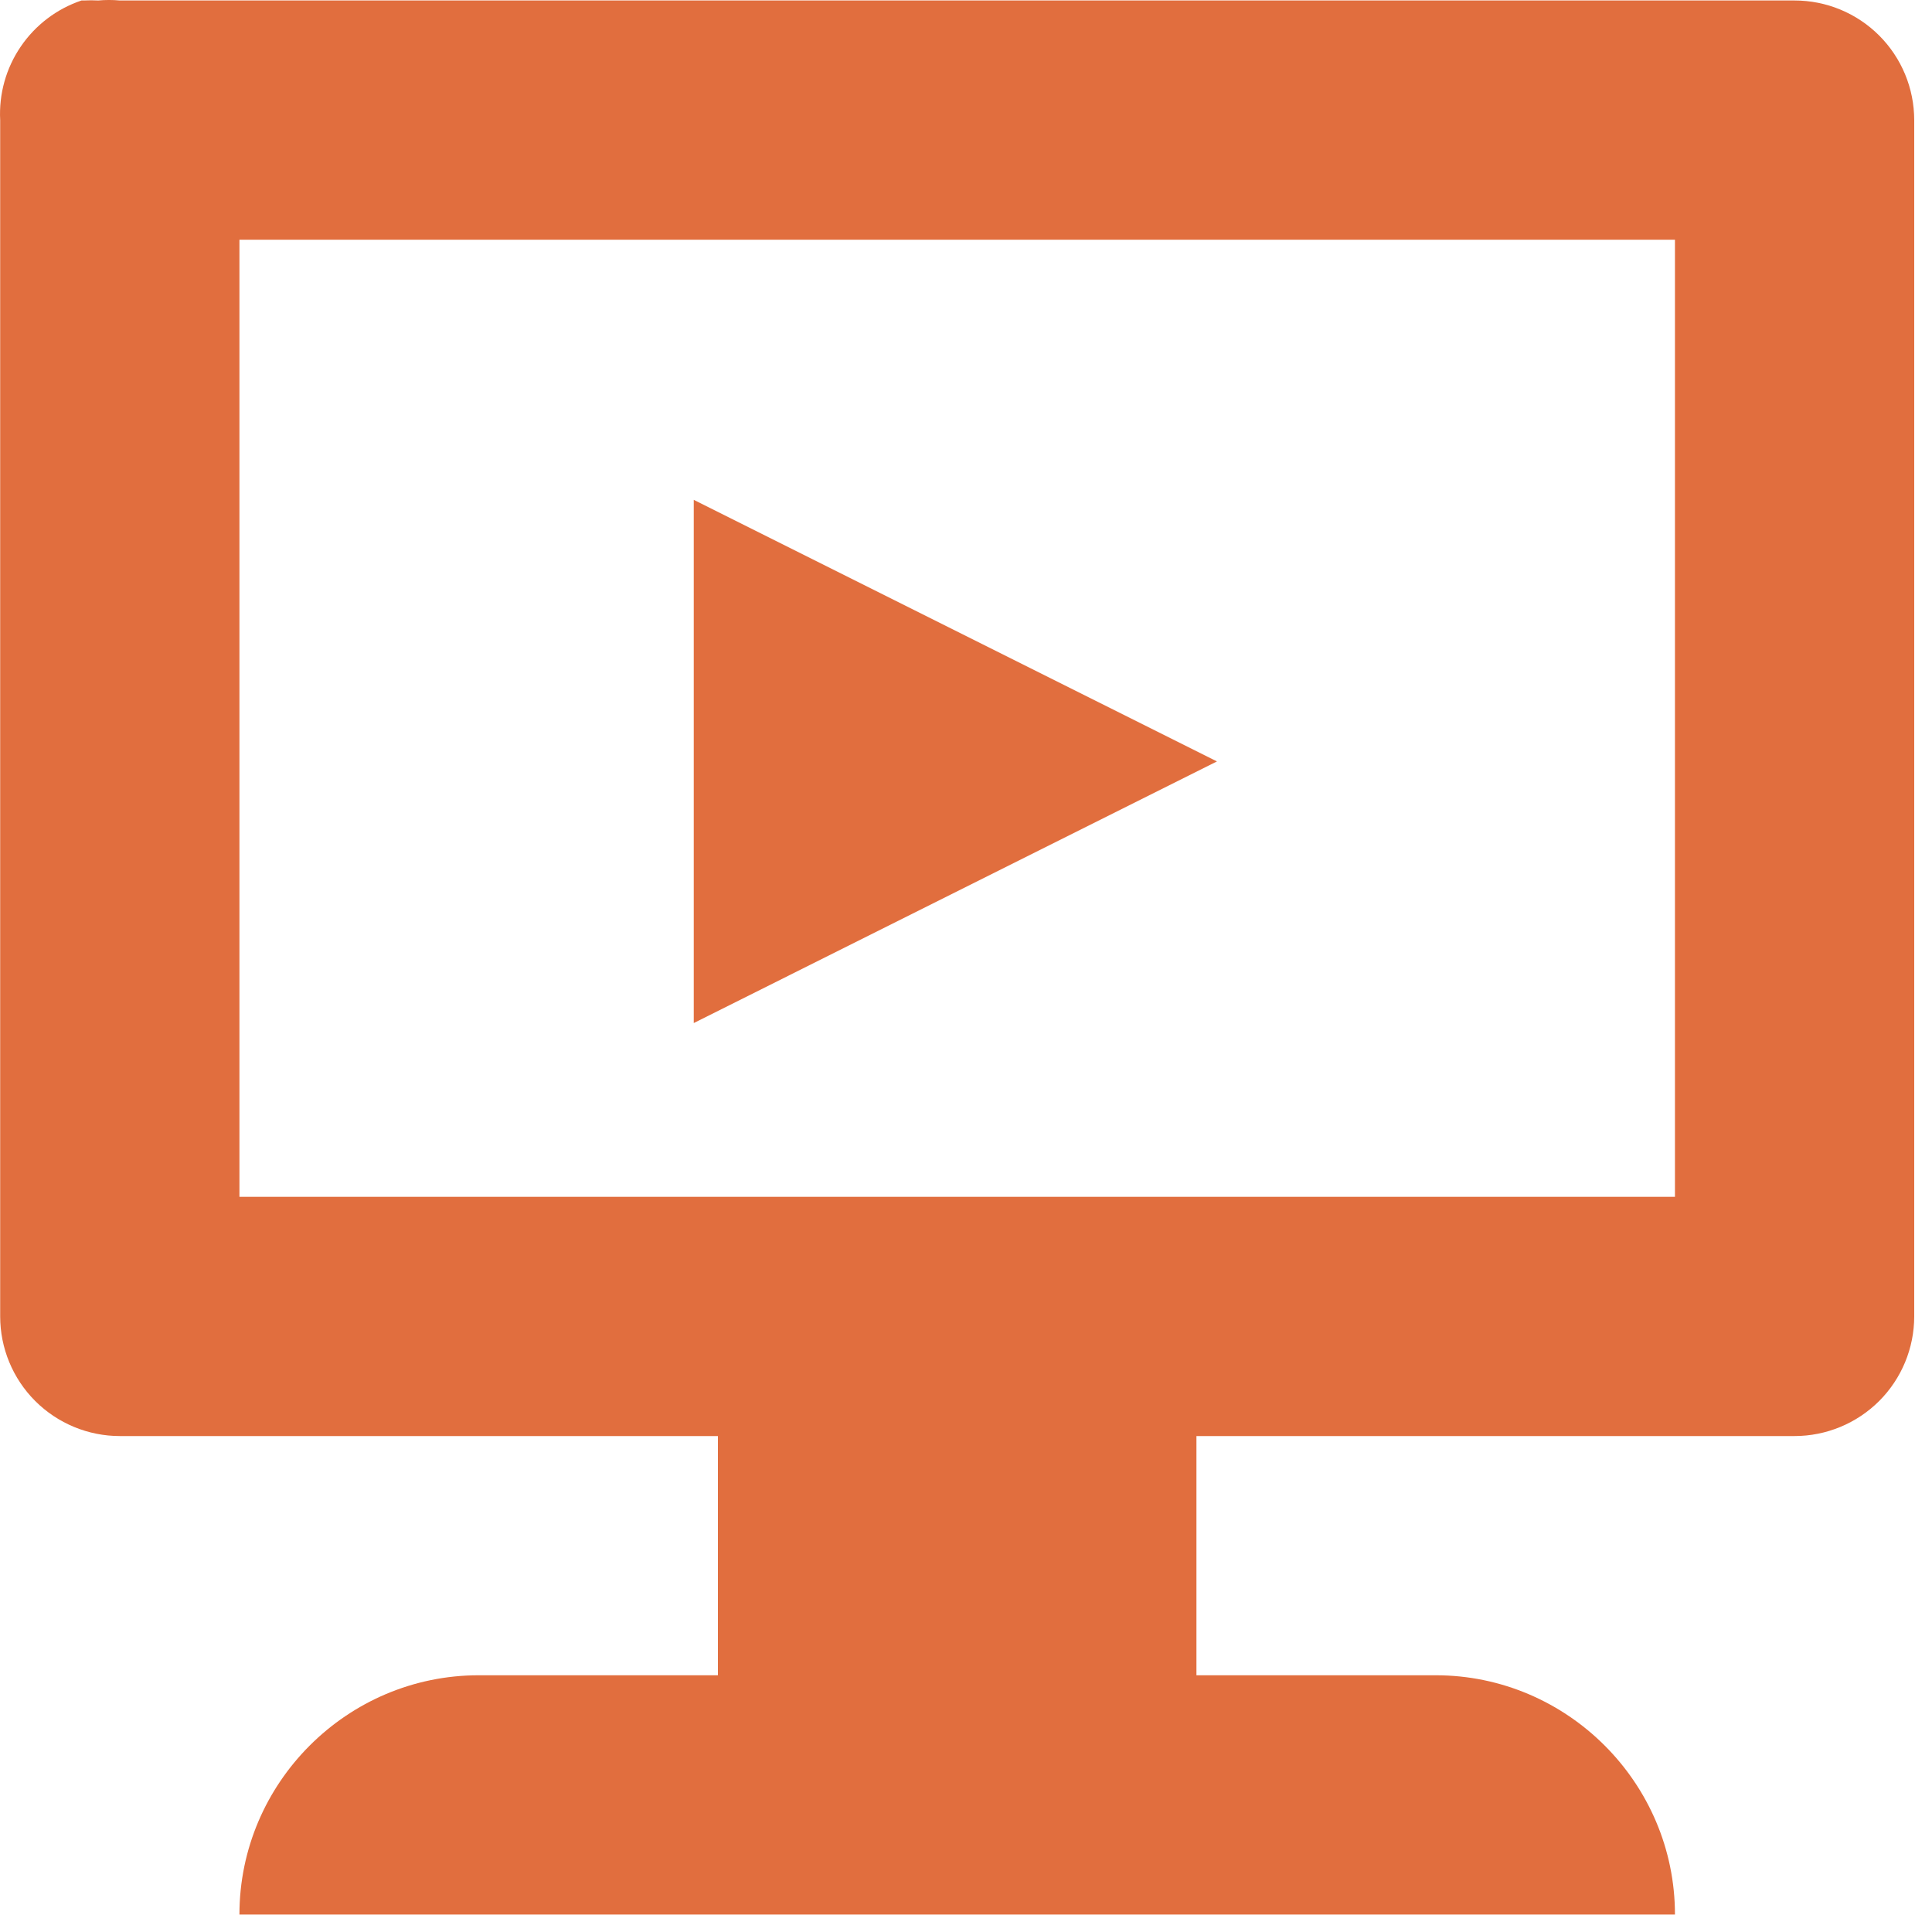 <?xml version="1.0" encoding="UTF-8"?>
<svg xmlns="http://www.w3.org/2000/svg" width="44" height="44" viewBox="0 0 44 44" fill="none">
  <path d="M1.856 0.011C1.292 0.201 0.806 0.57 0.472 1.062C0.137 1.553 -0.027 2.141 0.004 2.736V29.98C0.004 30.703 0.291 31.396 0.802 31.907C1.313 32.417 2.006 32.705 2.728 32.705H16.35V38.153H10.902C7.905 38.153 5.453 40.605 5.453 43.602H38.146C38.146 40.605 35.694 38.153 32.697 38.153H27.248V32.705H40.87C41.593 32.705 42.286 32.417 42.797 31.907C43.308 31.396 43.595 30.703 43.595 29.98V2.736C43.595 2.013 43.308 1.32 42.797 0.809C42.286 0.298 41.593 0.011 40.87 0.011L2.728 0.011C2.565 -0.004 2.401 -0.004 2.238 0.011C2.129 0.005 2.02 0.005 1.911 0.011L1.856 0.011ZM5.453 5.46H38.146V27.256H5.453V5.46Z" fill="#E16E3E"></path>
  <path d="M15.8 11.384V23.299L27.715 17.341L15.8 11.384Z" fill="#E16E3E"></path>
</svg>
